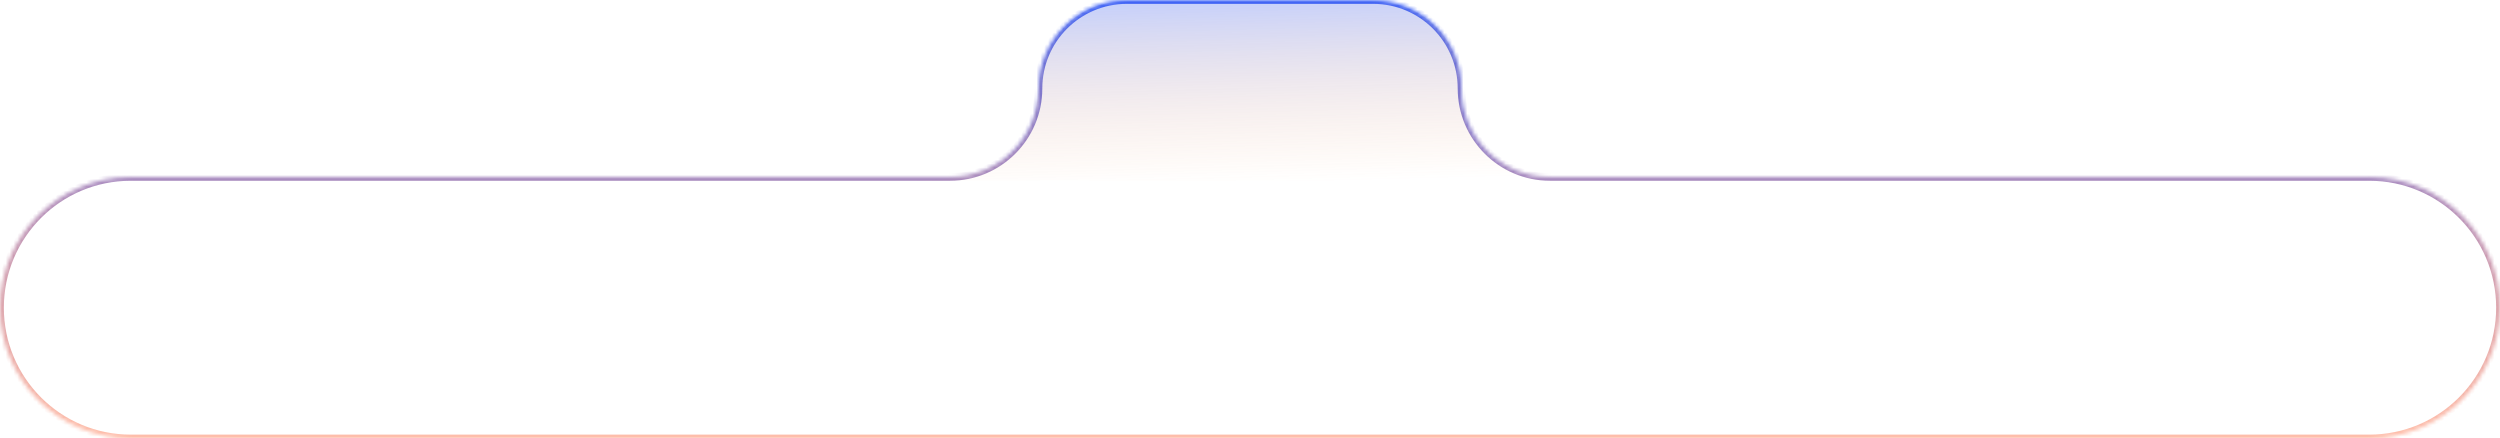 <?xml version="1.0" encoding="UTF-8"?> <svg xmlns="http://www.w3.org/2000/svg" width="650" height="114" viewBox="0 0 650 114" fill="none"><mask id="path-1-inside-1_7110_20698" fill="white"><path fill-rule="evenodd" clip-rule="evenodd" d="M380 23C380 10.297 369.703 0 357 0H293C280.297 0 270 10.297 270 23C270 35.703 259.703 46 247 46H34C15.222 46 0 61.222 0 80C0 98.778 15.222 114 34 114H616C634.778 114 650 98.778 650 80C650 61.222 634.778 46 616 46H403C390.297 46 380 35.703 380 23Z"></path></mask><path d="M293 1H357V-1H293V1ZM34 47H247V45H34V47ZM1 80C1 61.775 15.775 47 34 47V45C14.67 45 -1 60.67 -1 80H1ZM34 113C15.775 113 1 98.225 1 80H-1C-1 99.33 14.67 115 34 115V113ZM616 113H34V115H616V113ZM649 80C649 98.225 634.225 113 616 113V115C635.33 115 651 99.33 651 80H649ZM616 47C634.225 47 649 61.775 649 80H651C651 60.67 635.33 45 616 45V47ZM403 47H616V45H403V47ZM403 45C390.85 45 381 35.15 381 23H379C379 36.255 389.745 47 403 47V45ZM269 23C269 35.15 259.15 45 247 45V47C260.255 47 271 36.255 271 23H269ZM357 1C369.15 1 379 10.85 379 23H381C381 9.745 370.255 -1 357 -1V1ZM293 -1C279.745 -1 269 9.745 269 23H271C271 10.85 280.85 1 293 1V-1Z" fill="url(#paint0_linear_7110_20698)" mask="url(#path-1-inside-1_7110_20698)"></path><path d="M270.13 22.46C271.059 10.165 280.131 0.211 292.458 0.468L294 0.5H357.743C369.798 0.5 379.608 10.201 379.742 22.255L379.769 24.687C379.899 36.336 389.088 45.865 400.725 46.417L413 47H237C263.149 47 269.068 36.506 270.13 22.46Z" fill="url(#paint1_linear_7110_20698)" fill-opacity="0.3"></path><defs><linearGradient id="paint0_linear_7110_20698" x1="324.969" y1="-3.835" x2="324.969" y2="114.792" gradientUnits="userSpaceOnUse"><stop stop-color="#2253FF" stop-opacity="0.89"></stop><stop offset="1" stop-color="#FF5622" stop-opacity="0.38"></stop><stop offset="1" stop-color="#FF8122" stop-opacity="0"></stop></linearGradient><linearGradient id="paint1_linear_7110_20698" x1="356.827" y1="-4.678" x2="358.197" y2="46.968" gradientUnits="userSpaceOnUse"><stop stop-color="#2253FF"></stop><stop offset="1" stop-color="#FF8122" stop-opacity="0"></stop></linearGradient></defs></svg> 
